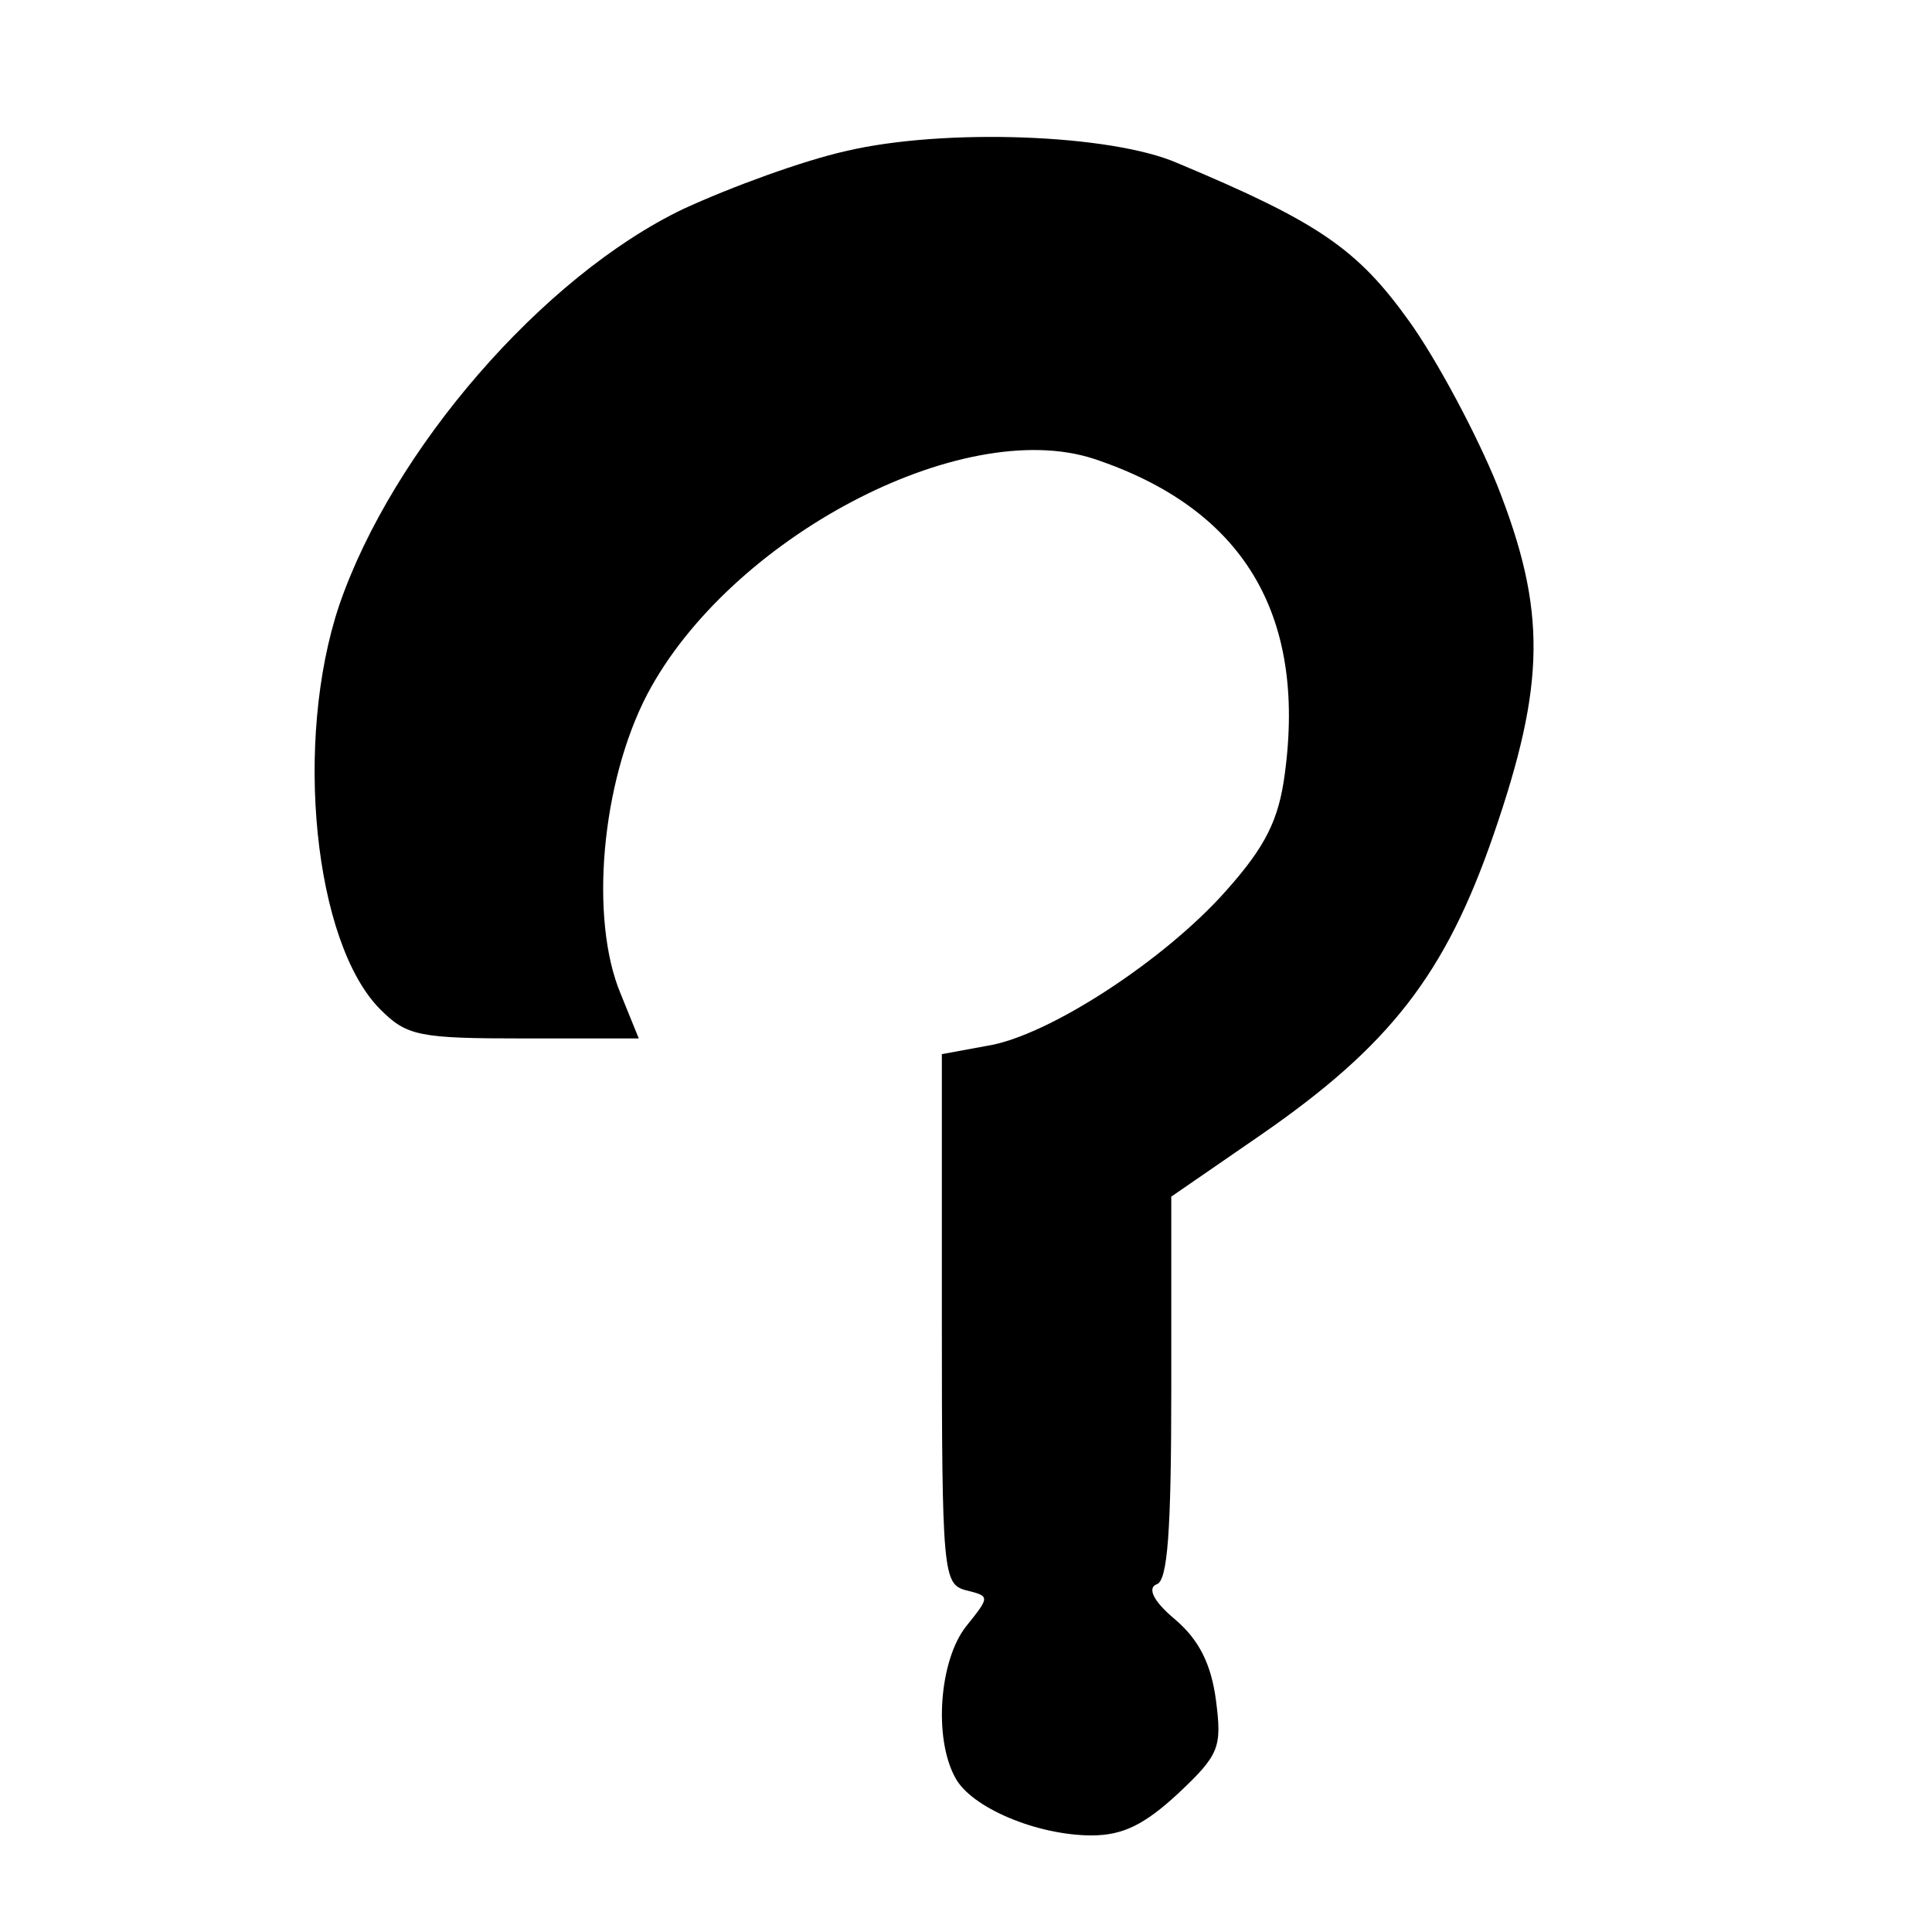 <?xml version="1.0" standalone="no"?>
<!DOCTYPE svg PUBLIC "-//W3C//DTD SVG 20010904//EN"
 "http://www.w3.org/TR/2001/REC-SVG-20010904/DTD/svg10.dtd">
<svg version="1.0" xmlns="http://www.w3.org/2000/svg"
 width="160pt" height="160pt" viewBox="0 0 160 160"
 preserveAspectRatio="xMidYMid meet">
<g transform="translate(0,160) scale(0.1,-0.1)"
fill="#000000" stroke="none">
<path d="M701 1475 c-36 -8 -96 -30 -135 -48 -117 -56 -241 -200 -285 -328
-38 -113 -21 -280 34 -335 22 -22 32 -24 119 -24 l95 0 -15 37 c-26 62 -16
175 22 248 68 129 260 231 370 195 123 -41 176 -128 158 -261 -5 -38 -16 -60
-48 -96 -51 -58 -148 -121 -198 -129 l-38 -7 0 -219 c0 -211 1 -220 20 -225
20 -5 20 -5 0 -30 -22 -28 -27 -92 -9 -125 13 -25 68 -48 113 -48 26 0 44 9
72 35 34 32 36 38 31 77 -4 30 -14 50 -34 67 -18 15 -23 26 -15 29 9 3 12 44
12 162 l0 159 74 51 c107 74 153 133 193 249 43 125 44 185 3 289 -17 42 -50
104 -73 136 -43 60 -75 82 -192 131 -55 24 -193 29 -274 10z"/>
</g>
</svg>
